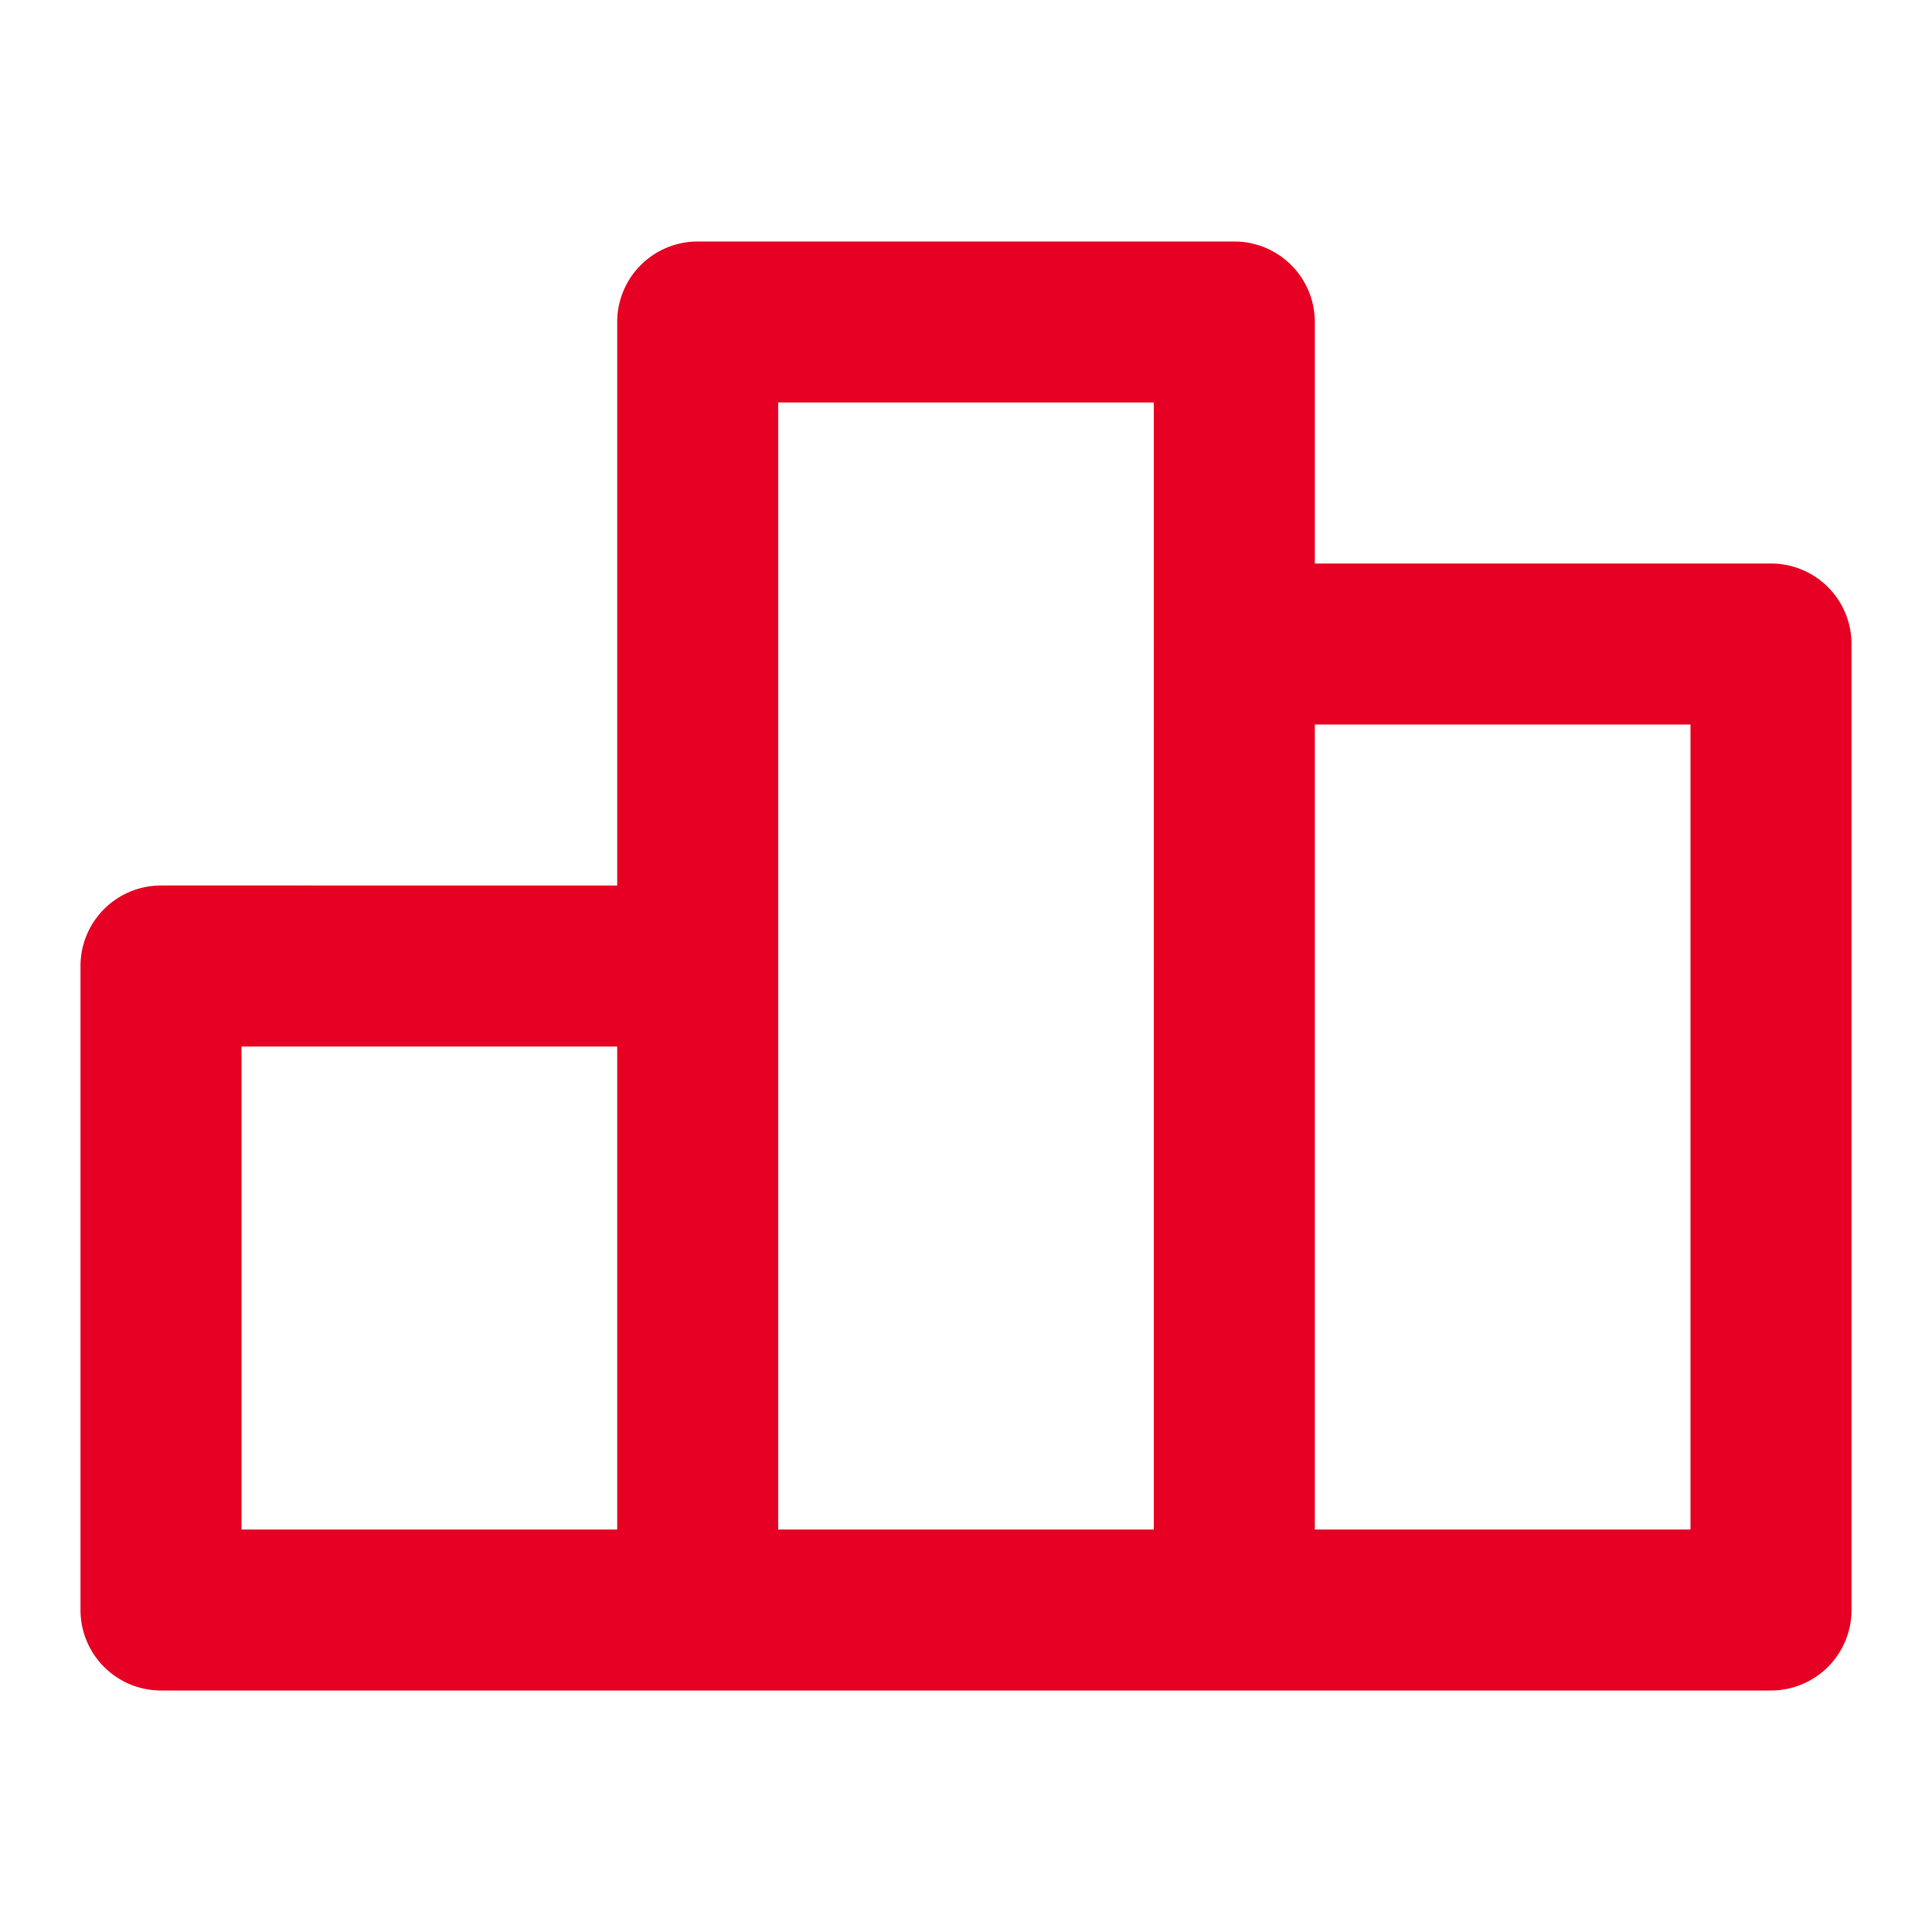 <?xml version="1.0" encoding="utf-8"?><!-- Uploaded to: SVG Repo, www.svgrepo.com, Generator: SVG Repo Mixer Tools -->
<svg fill="#e60023" width="800px" height="800px" viewBox="0 0 24 24" xmlns="http://www.w3.org/2000/svg"><path d="M22,7H16.333V4a1,1,0,0,0-1-1H8.667a1,1,0,0,0-1,1v7H2a1,1,0,0,0-1,1v8a1,1,0,0,0,1,1H22a1,1,0,0,0,1-1V8A1,1,0,0,0,22,7ZM7.667,19H3V13H7.667Zm6.666,0H9.667V5h4.666ZM21,19H16.333V9H21Z"/></svg>
